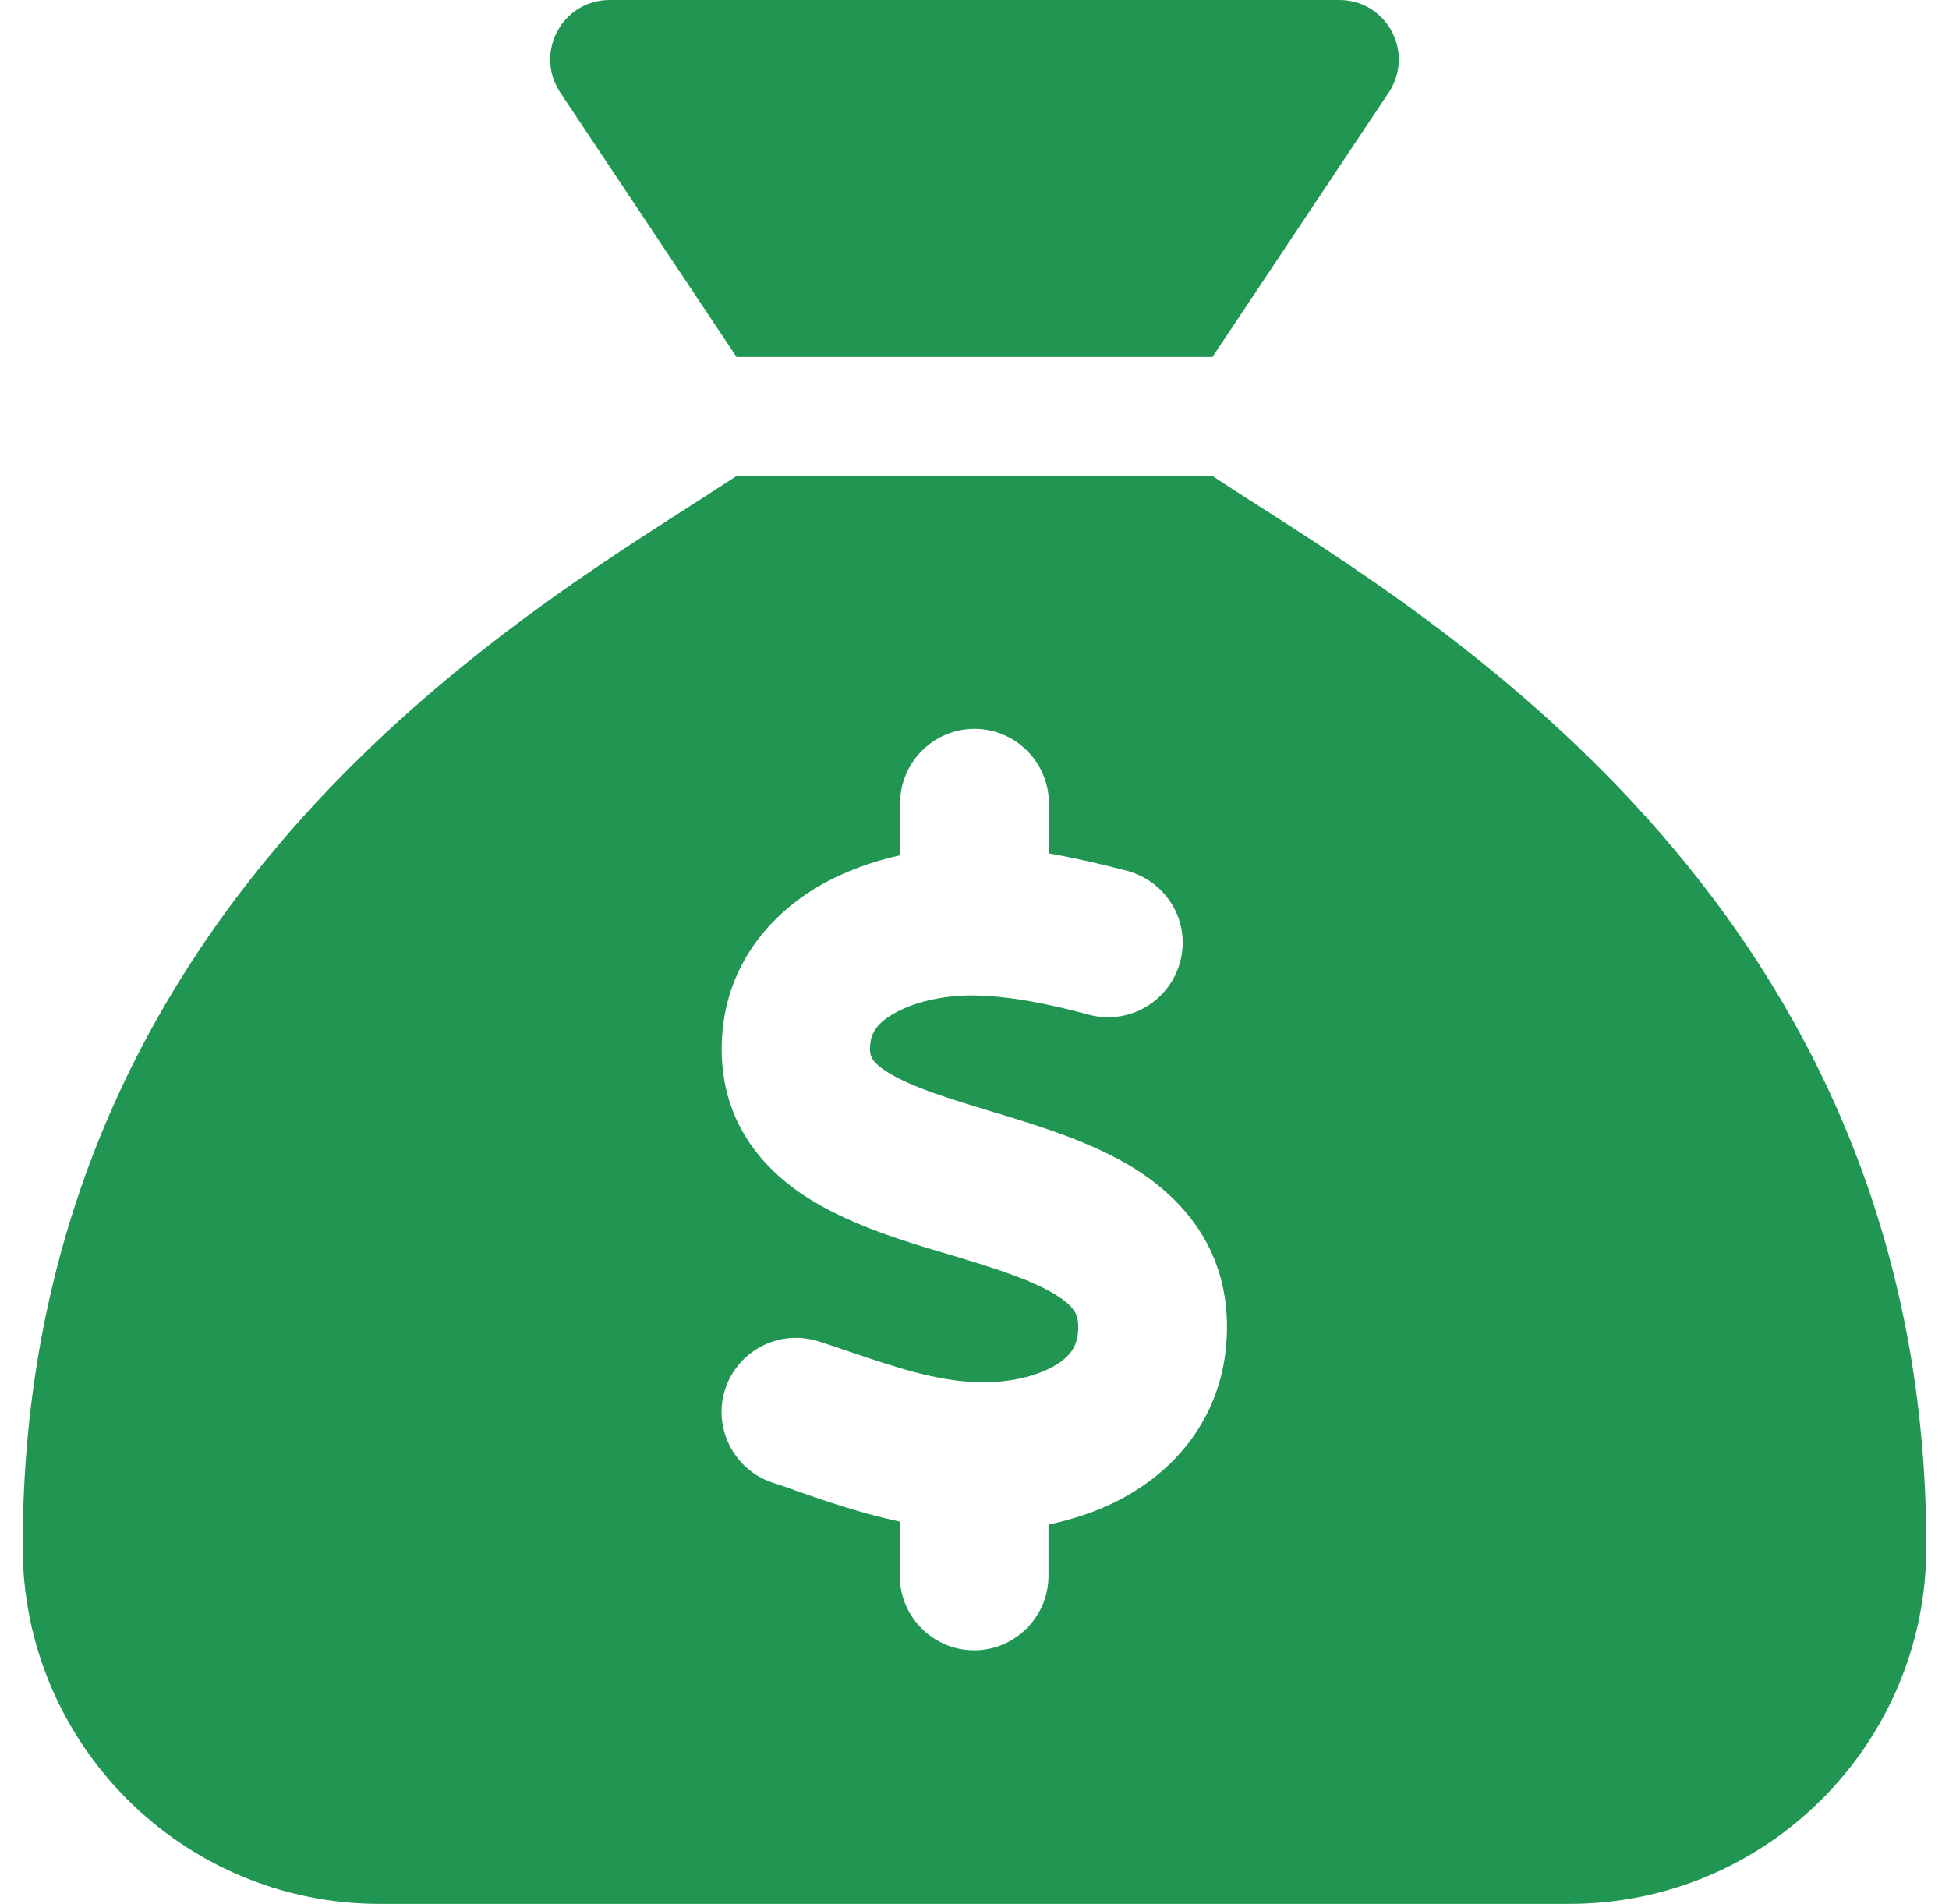 <svg width="43" height="42" viewBox="0 0 43 42" fill="none" xmlns="http://www.w3.org/2000/svg">
<g clip-path="url(#clip0_5834_4854)">
<path d="M26.75 7.875H16.25L12.362 2.043C11.779 1.165 12.403 0 13.453 0H29.547C30.597 0 31.221 1.165 30.638 2.043L26.75 7.875ZM16.25 10.5H26.75C27.062 10.705 27.415 10.935 27.816 11.189C32.468 14.167 42.5 20.582 42.5 34.125C42.5 38.473 38.973 42 34.625 42H8.375C4.027 42 0.5 38.473 0.5 34.125C0.5 20.582 10.532 14.167 15.184 11.189C15.577 10.935 15.938 10.705 16.25 10.5ZM23.141 17.719C23.141 16.816 22.402 16.078 21.5 16.078C20.598 16.078 19.859 16.816 19.859 17.719V18.867C19.236 19.007 18.613 19.228 18.038 19.564C16.898 20.245 15.914 21.435 15.922 23.166C15.93 24.831 16.906 25.881 17.948 26.504C18.85 27.046 19.974 27.39 20.868 27.653L21.008 27.694C22.041 28.006 22.796 28.252 23.305 28.572C23.723 28.834 23.78 29.015 23.789 29.244C23.797 29.654 23.641 29.9 23.305 30.105C22.895 30.36 22.247 30.516 21.549 30.491C20.639 30.458 19.785 30.171 18.67 29.794C18.481 29.728 18.284 29.663 18.079 29.597C17.218 29.31 16.291 29.777 16.004 30.631C15.717 31.484 16.184 32.419 17.038 32.706C17.193 32.755 17.366 32.812 17.538 32.878C18.219 33.116 19.006 33.387 19.851 33.567V34.765C19.851 35.667 20.59 36.406 21.492 36.406C22.394 36.406 23.132 35.667 23.132 34.765V33.633C23.789 33.493 24.445 33.264 25.035 32.895C26.209 32.164 27.095 30.918 27.07 29.203C27.045 27.538 26.11 26.463 25.052 25.791C24.109 25.2 22.927 24.839 22.009 24.56L21.951 24.544C20.901 24.224 20.155 23.994 19.63 23.682C19.203 23.428 19.195 23.28 19.195 23.133C19.195 22.829 19.31 22.6 19.703 22.37C20.146 22.107 20.819 21.952 21.467 21.96C22.255 21.968 23.124 22.14 24.027 22.386C24.904 22.616 25.798 22.099 26.036 21.221C26.274 20.344 25.749 19.45 24.872 19.212C24.338 19.072 23.748 18.933 23.141 18.826V17.686V17.719Z" fill="#219653"/>
</g>
<defs>
<clipPath id="clip0_5834_4854">
<rect width="42" height="42" fill="white" transform="translate(0.5)"/>
</clipPath>
</defs>
</svg>
